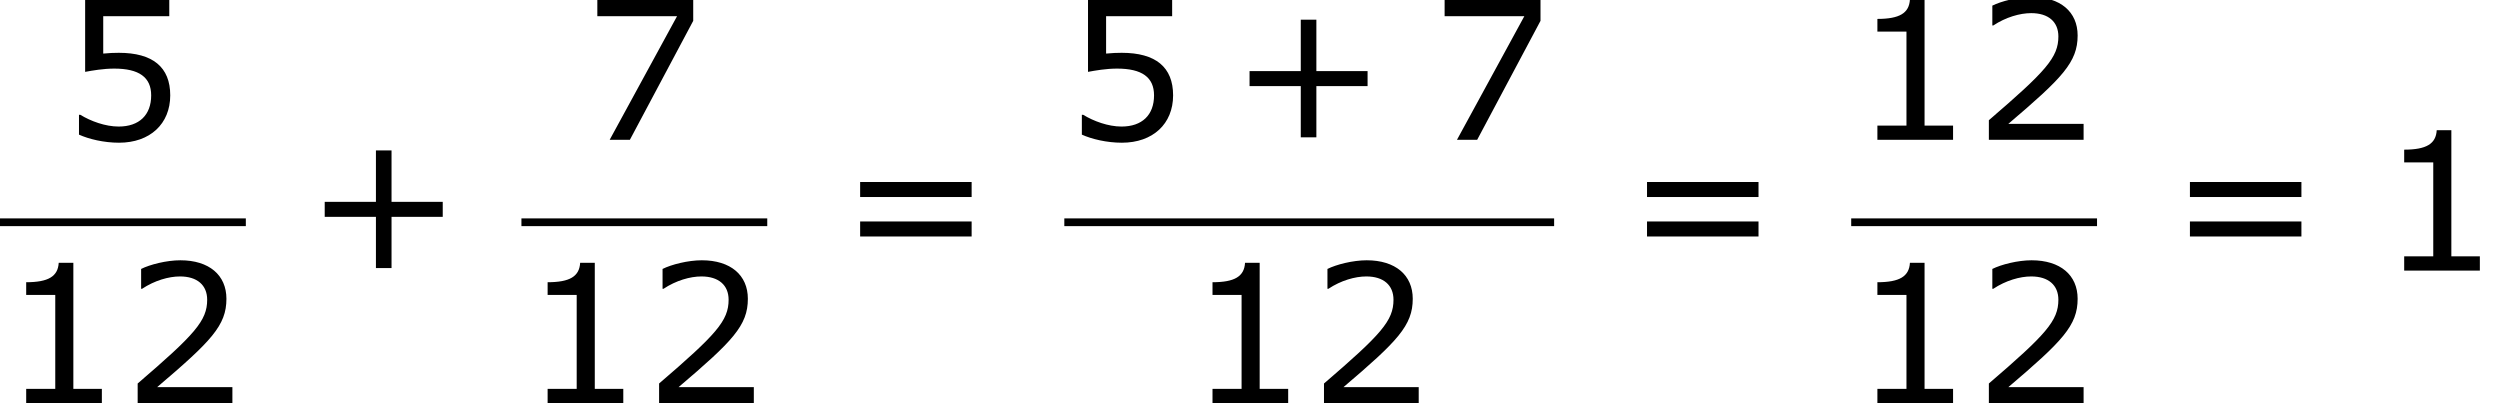 <?xml version='1.0' encoding='UTF-8'?>
<!-- This file was generated by dvisvgm 1.15.1 -->
<svg height='33.817pt' version='1.1' viewBox='-0.244 -0.229 209.706 33.817' width='209.706pt' xmlns='http://www.w3.org/2000/svg' xmlns:xlink='http://www.w3.org/1999/xlink'>
<defs>
<path d='M10.233 -3.988V-5.102H6.432V-8.919H5.274V-5.102H1.472V-3.988H5.274V-0.186H6.432V-3.988H10.233Z' id='g1-43'/>
<path d='M7.561 0V-1.058H5.445V-10.419H4.359C4.302 -9.405 3.587 -8.976 1.944 -8.976V-8.032H4.102V-1.058H1.944V0H7.561Z' id='g1-49'/>
<path d='M8.161 0V-1.186H2.573C6.589 -4.602 7.718 -5.76 7.718 -7.747C7.718 -9.505 6.432 -10.605 4.302 -10.605C3.273 -10.605 2.044 -10.291 1.386 -9.962V-8.49H1.458C2.387 -9.104 3.43 -9.405 4.273 -9.405C5.546 -9.405 6.289 -8.761 6.289 -7.675C6.289 -6.117 5.374 -5.102 1.129 -1.458V0H8.161Z' id='g1-50'/>
<path d='M8.075 -3.302C8.075 -5.403 6.775 -6.46 4.259 -6.46C3.945 -6.46 3.502 -6.446 3.101 -6.403V-9.176H8.004V-10.391H1.758V-5.045C2.301 -5.145 3.101 -5.288 3.916 -5.288C5.76 -5.288 6.66 -4.645 6.66 -3.302C6.66 -1.844 5.774 -0.986 4.245 -0.986C3.259 -0.986 2.172 -1.386 1.401 -1.858H1.301V-0.386C2.03 -0.057 3.144 0.214 4.273 0.214C6.575 0.214 8.075 -1.186 8.075 -3.302Z' id='g1-53'/>
<path d='M8.19 -8.833V-10.391H1.072V-9.176H6.989L1.987 0H3.487L8.19 -8.833Z' id='g1-55'/>
<path d='M9.991 -5.46V-6.575H1.715V-5.46H9.991ZM9.991 -2.53V-3.645H1.715V-2.53H9.991Z' id='g1-61'/>
</defs>
<g id='page1' transform='matrix(1.13 0 0 1.13 -65.342 -61.32)'>
<use x='62.171' xlink:href='#g1-53' y='64.443'/>
<rect height='0.574' width='18.248' x='57.609' y='70.275'/>
<use x='57.609' xlink:href='#g1-49' y='83.989'/>
<use x='66.699' xlink:href='#g1-50' y='83.989'/>
<use x='80.241' xlink:href='#g1-43' y='74.148'/>
<use x='100.878' xlink:href='#g1-55' y='64.443'/>
<rect height='0.574' width='18.248' x='96.316' y='70.275'/>
<use x='96.316' xlink:href='#g1-49' y='83.989'/>
<use x='105.406' xlink:href='#g1-50' y='83.989'/>
<use x='119.744' xlink:href='#g1-61' y='74.148'/>
<use x='136.616' xlink:href='#g1-53' y='64.443'/>
<use x='148.894' xlink:href='#g1-43' y='64.443'/>
<use x='163.774' xlink:href='#g1-55' y='64.443'/>
<rect height='0.574' width='36.359' x='136.616' y='70.275'/>
<use x='145.672' xlink:href='#g1-49' y='83.989'/>
<use x='154.762' xlink:href='#g1-50' y='83.989'/>
<use x='178.156' xlink:href='#g1-61' y='74.148'/>
<use x='195.028' xlink:href='#g1-49' y='64.443'/>
<use x='204.118' xlink:href='#g1-50' y='64.443'/>
<rect height='0.574' width='18.248' x='195.028' y='70.275'/>
<use x='195.028' xlink:href='#g1-49' y='83.989'/>
<use x='204.118' xlink:href='#g1-50' y='83.989'/>
<use x='218.457' xlink:href='#g1-61' y='74.148'/>
<use x='234.133' xlink:href='#g1-49' y='74.148'/>
</g>
</svg>
